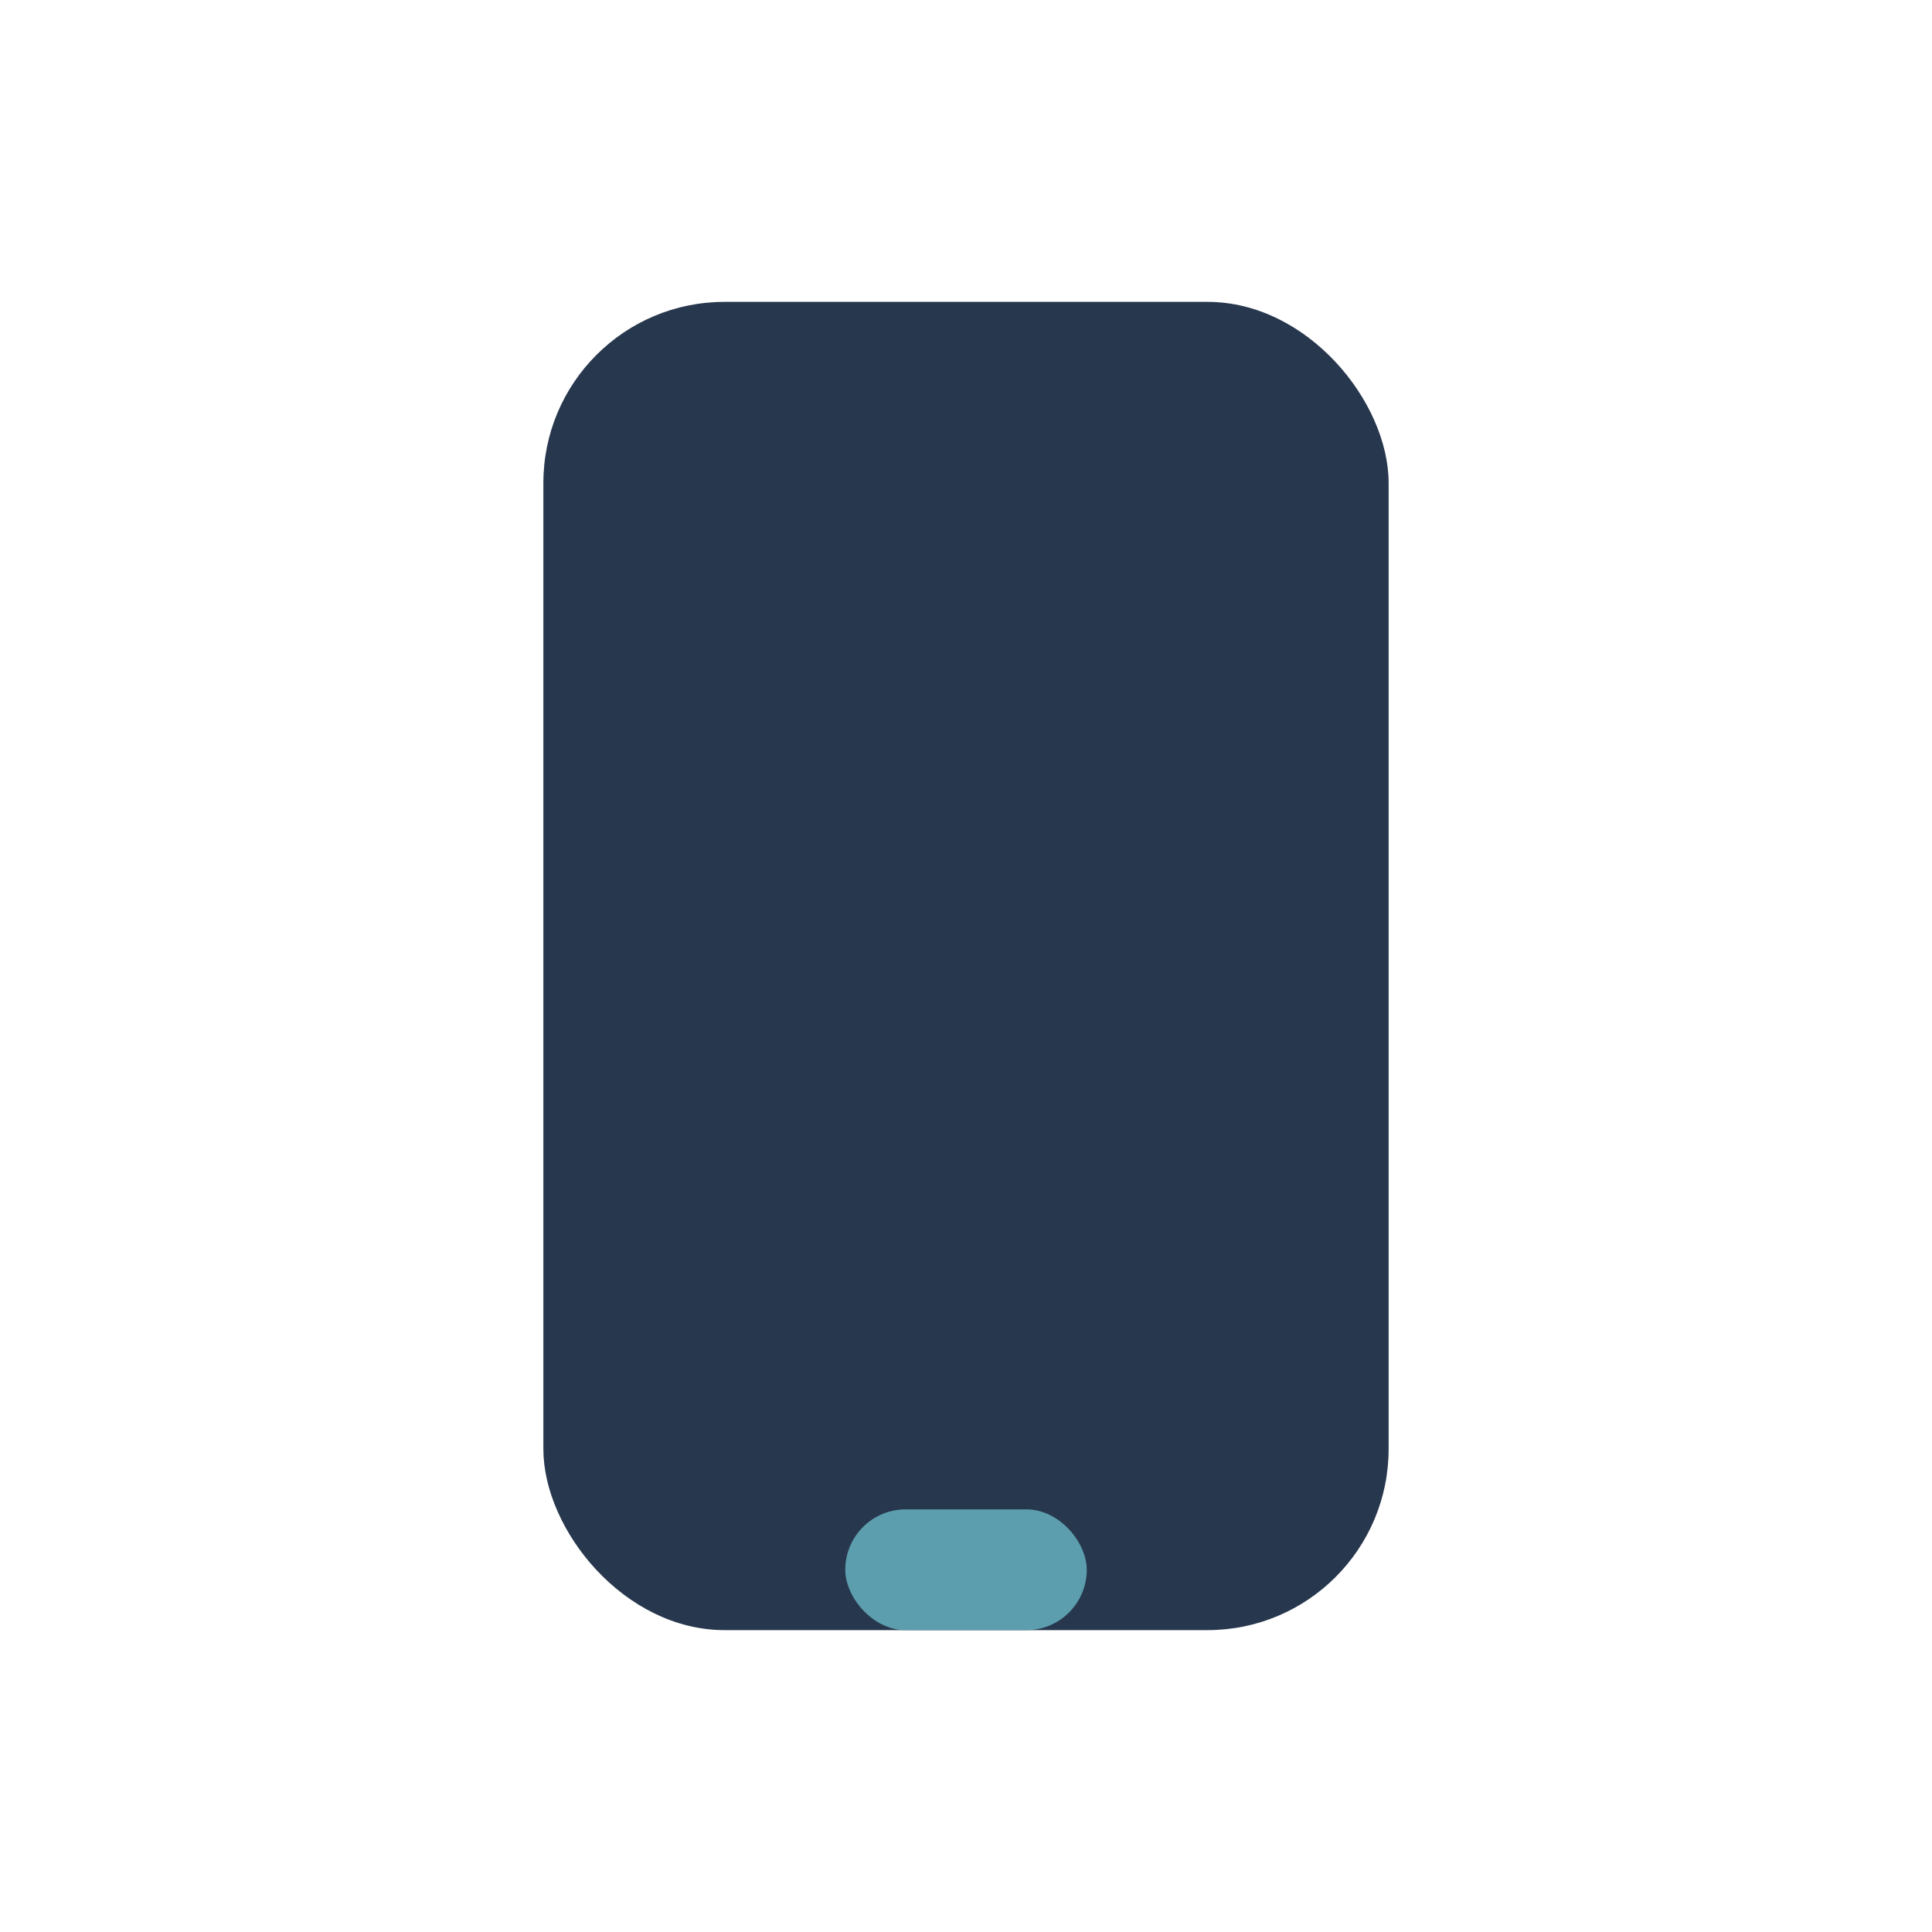 <?xml version="1.0" encoding="UTF-8"?>
<svg xmlns="http://www.w3.org/2000/svg" width="32" height="32" viewBox="0 0 32 32"><rect x="9" y="5" width="14" height="22" rx="3" fill="#27374D"/><rect x="14" y="25" width="4" height="2" rx="1" fill="#5C9EAD"/></svg>